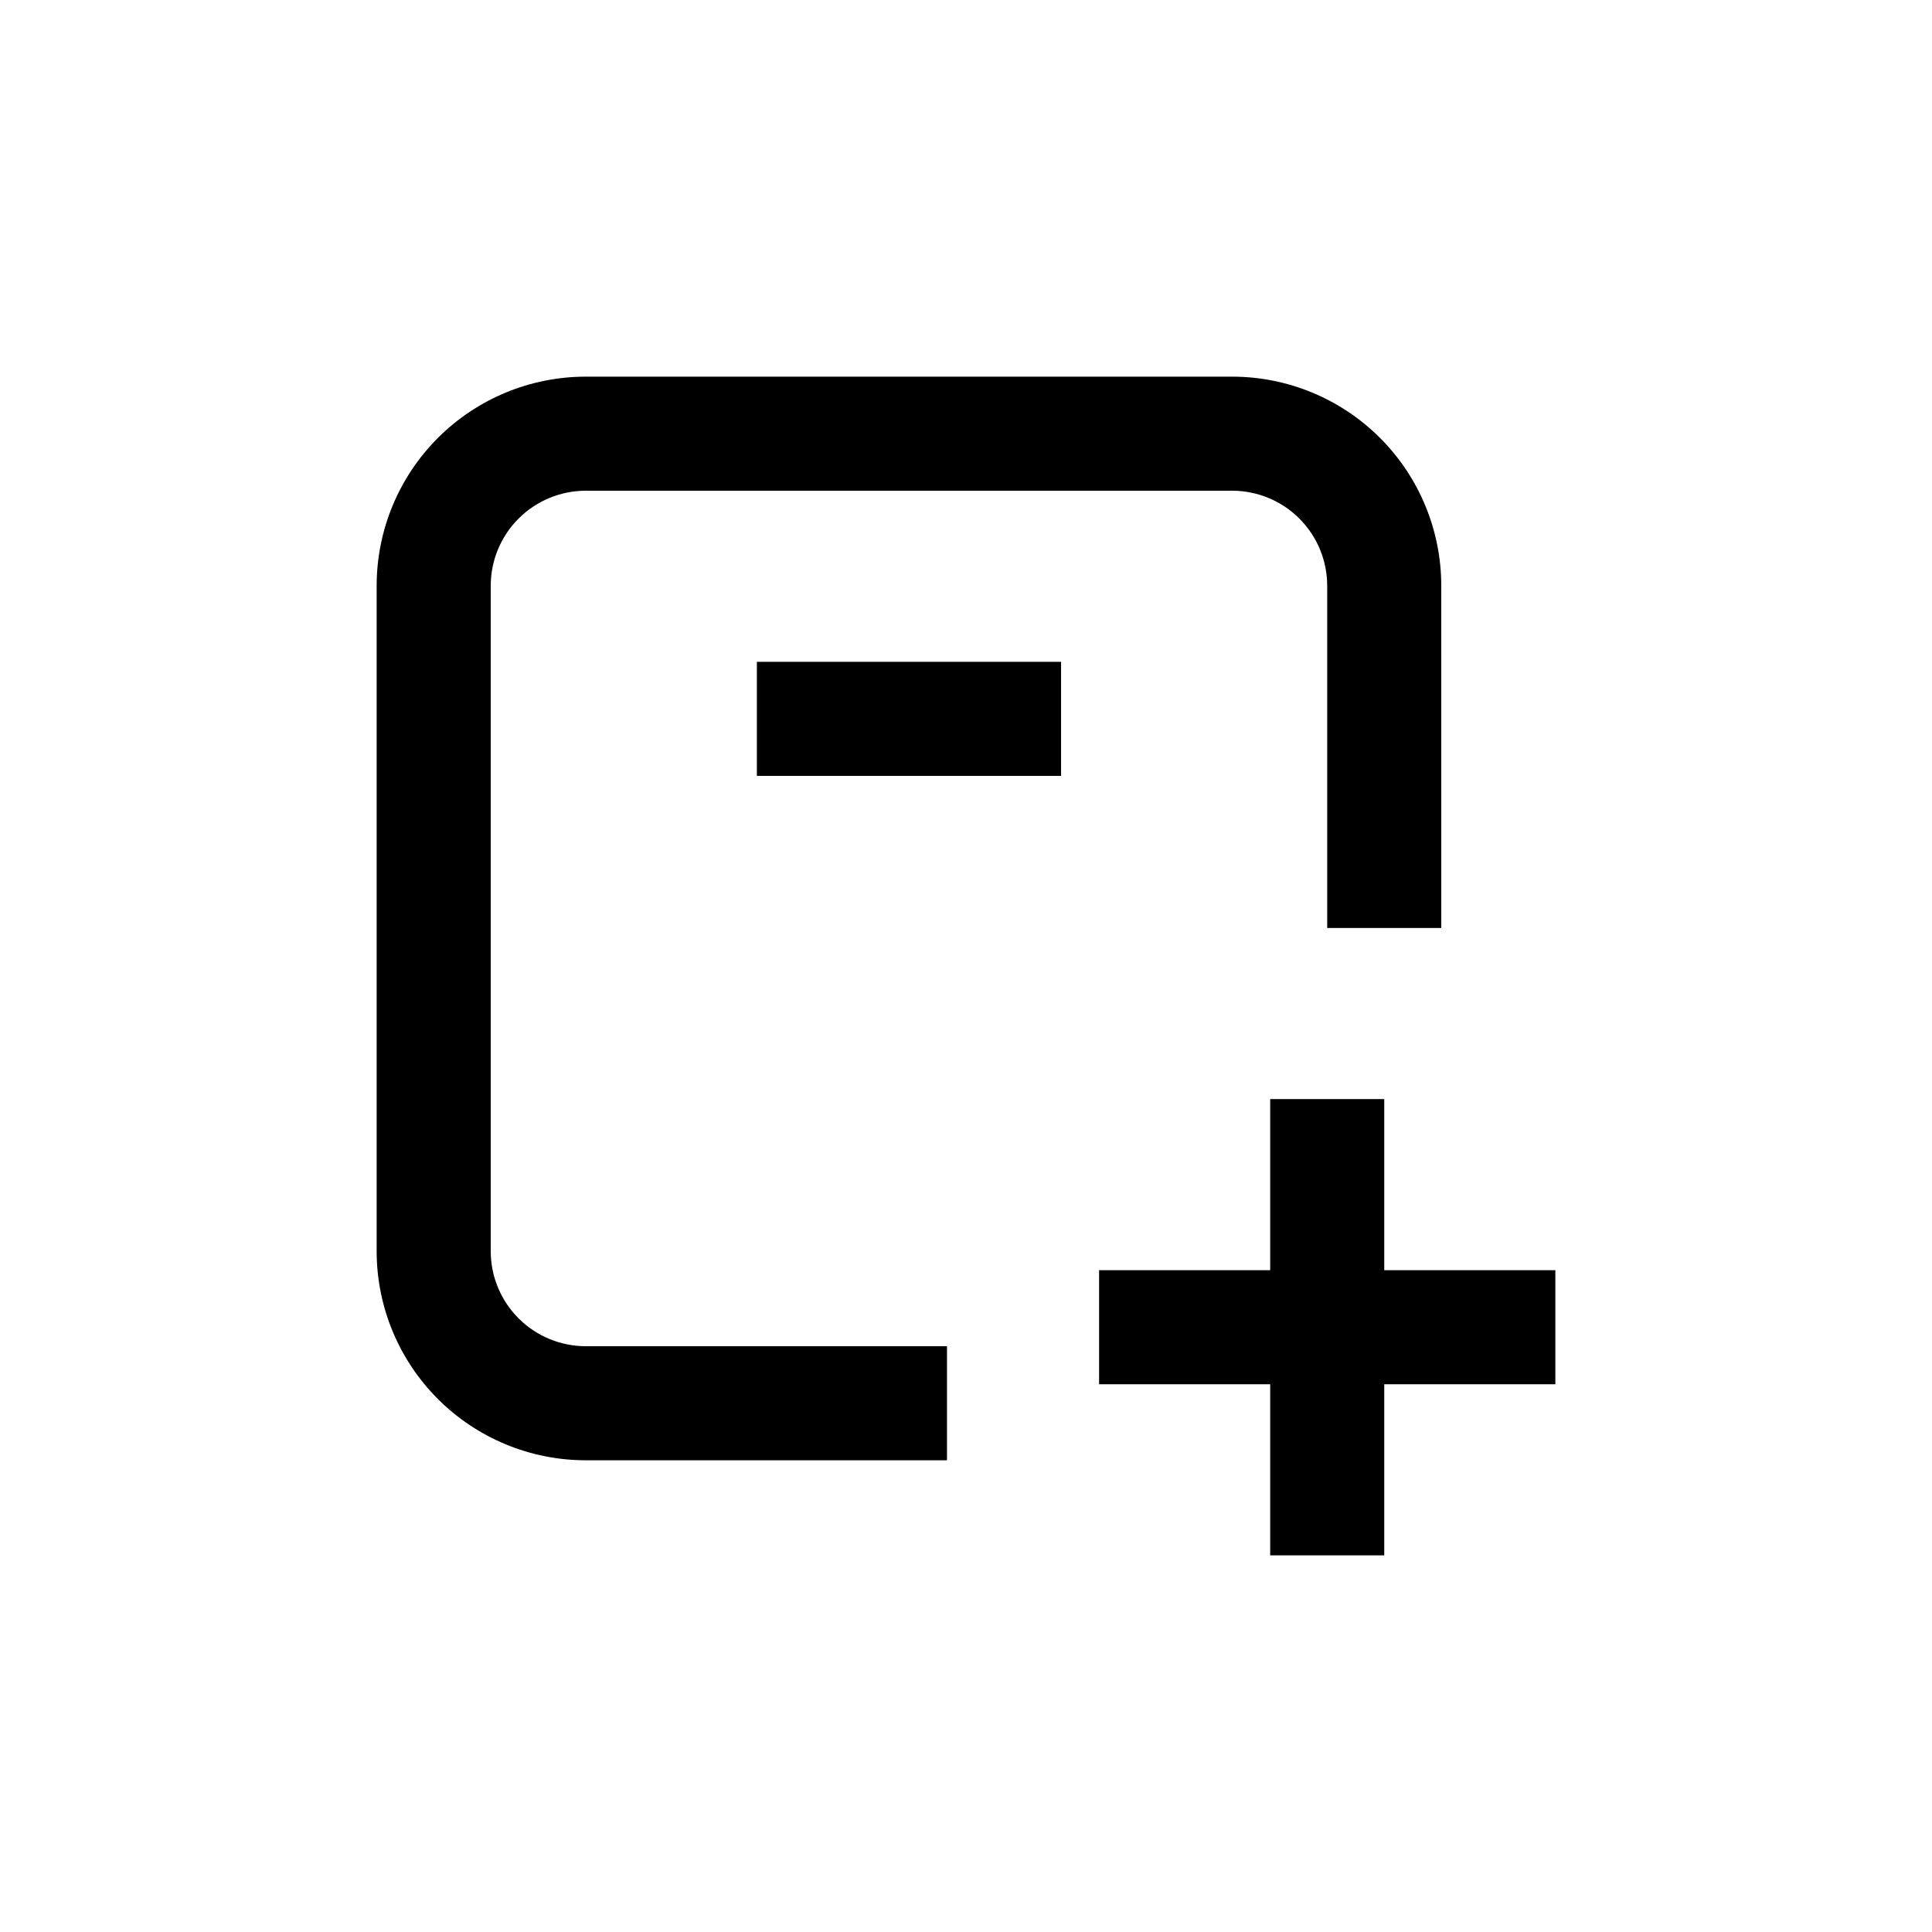 <?xml version="1.0" encoding="UTF-8"?>
<!-- Uploaded to: ICON Repo, www.svgrepo.com, Generator: ICON Repo Mixer Tools -->
<svg fill="#000000" width="800px" height="800px" version="1.1" viewBox="144 144 512 512" xmlns="http://www.w3.org/2000/svg">
 <g>
  <path d="m274.05 475.57v-176.33c0-6.684 2.652-13.09 7.379-17.812 4.723-4.727 11.129-7.379 17.812-7.379h171.29c6.68 0 13.09 2.652 17.812 7.379 4.723 4.723 7.379 11.129 7.379 17.812v90.684h30.23l-0.004-90.684c0-14.699-5.836-28.797-16.23-39.188-10.395-10.395-24.488-16.234-39.188-16.234h-171.29c-14.699 0-28.797 5.84-39.188 16.234-10.395 10.391-16.234 24.488-16.234 39.188v176.33c0 14.699 5.84 28.793 16.234 39.188 10.391 10.391 24.488 16.23 39.188 16.23h95.723v-30.227h-95.723c-6.684 0-13.09-2.656-17.812-7.379-4.727-4.727-7.379-11.133-7.379-17.812z"/>
  <path d="m344.58 319.39h80.609v30.23h-80.609z"/>
  <path d="m510.84 435.27h-30.227v45.344h-45.344v30.227h45.344v45.344h30.227v-45.344h45.344v-30.227h-45.344z"/>
 </g>
</svg>